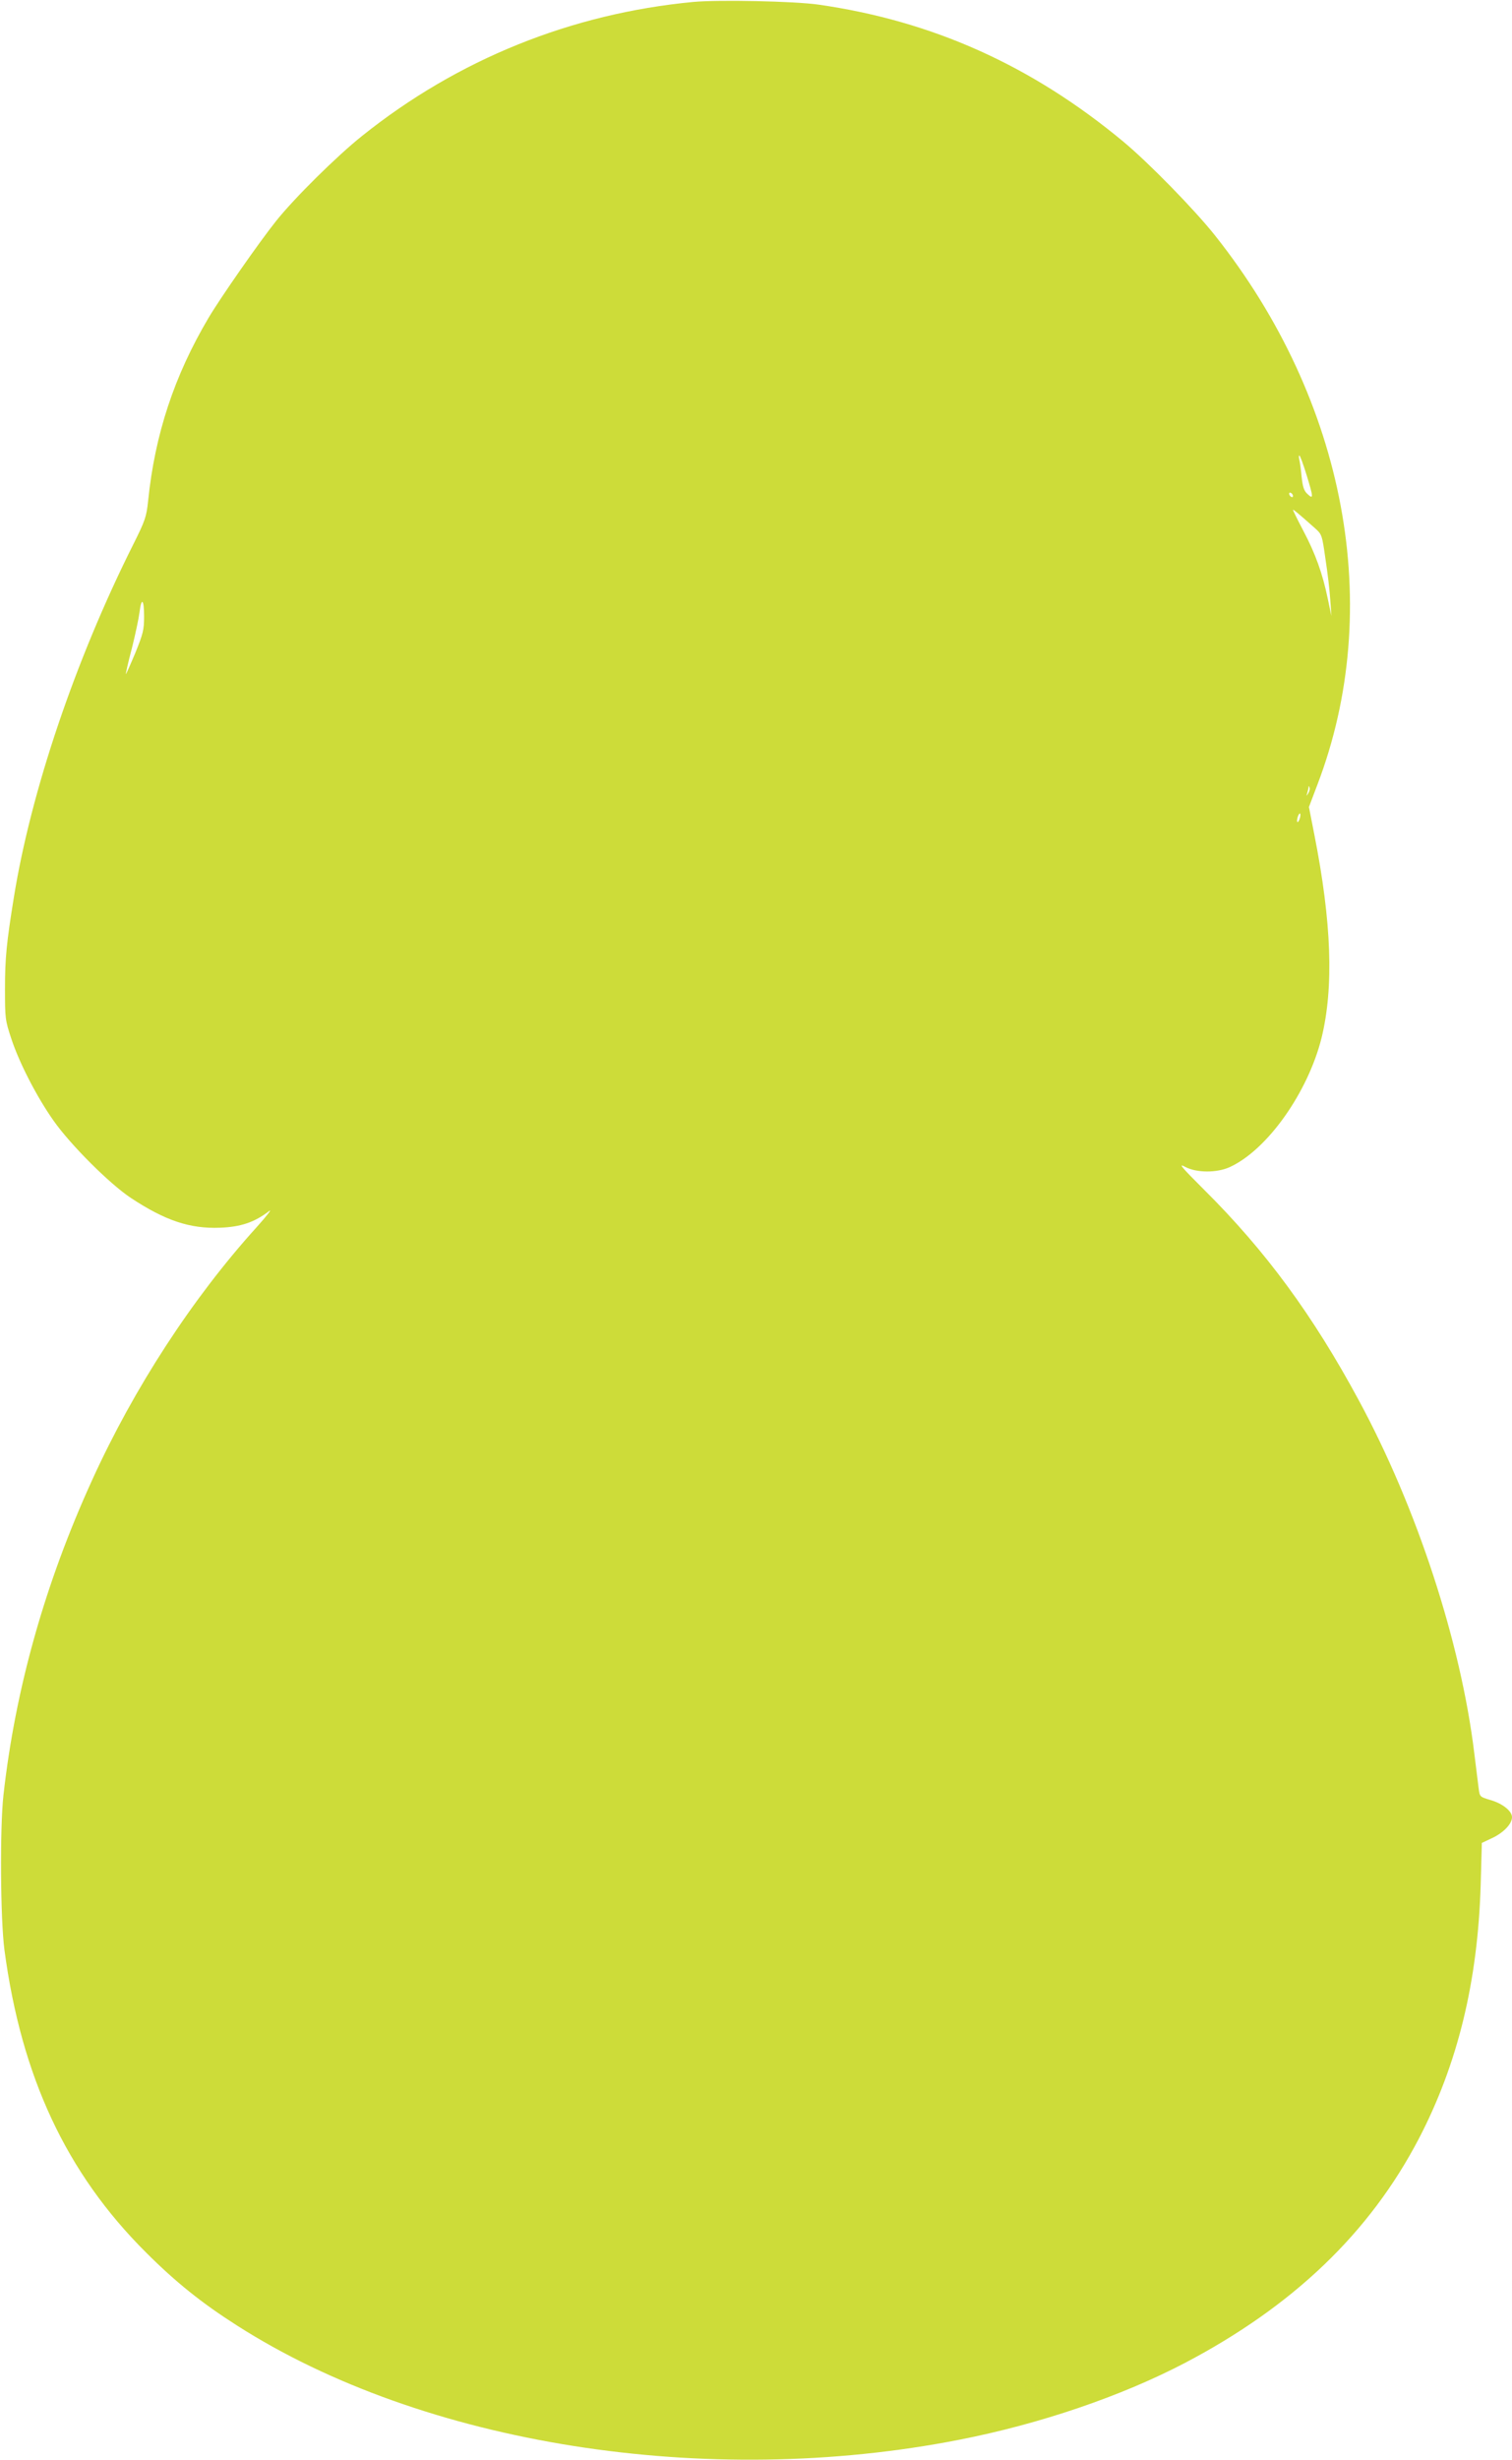 <?xml version="1.0" standalone="no"?>
<!DOCTYPE svg PUBLIC "-//W3C//DTD SVG 20010904//EN"
 "http://www.w3.org/TR/2001/REC-SVG-20010904/DTD/svg10.dtd">
<svg version="1.0" xmlns="http://www.w3.org/2000/svg"
 width="787pt" height="1280pt" viewBox="0 0 787 1280"
 preserveAspectRatio="xMidYMid meet">
<g transform="translate(0,1280) scale(0.1,-0.1)"
fill="#cddc39" stroke="none">
<path d="M3610 12790 c-636 -60 -1228 -299 -1725 -697 -132 -105 -354 -325
-448 -443 -88 -110 -292 -403 -351 -503 -179 -302 -280 -608 -315 -953 -9 -84
-15 -102 -79 -230 -301 -601 -531 -1282 -620 -1834 -38 -235 -46 -315 -46
-475 0 -155 1 -163 33 -260 42 -127 133 -303 219 -425 89 -127 293 -330 403
-403 179 -118 307 -161 464 -155 108 4 179 28 255 86 19 15 -10 -23 -64 -83
-335 -370 -639 -838 -856 -1315 -246 -539 -400 -1087 -462 -1640 -19 -173 -16
-643 5 -805 88 -660 322 -1162 737 -1575 153 -153 290 -263 472 -379 970 -621
2446 -854 3763 -595 419 82 841 226 1172 399 564 296 962 677 1218 1167 203
390 307 818 322 1321 l6 218 53 25 c60 28 104 74 104 109 0 32 -50 72 -115 90
-53 16 -53 16 -59 63 -3 26 -13 106 -22 177 -70 581 -300 1282 -602 1840 -238
441 -484 776 -803 1093 -124 124 -138 141 -99 120 59 -31 164 -31 230 -1 196
89 408 389 479 674 64 263 52 601 -38 1057 l-28 143 44 116 c351 919 150 1998
-533 2858 -108 136 -346 379 -477 488 -478 397 -994 628 -1587 713 -127 18
-518 26 -650 14z m3190 -2459 c37 -120 37 -131 6 -102 -19 17 -25 37 -31 89
-3 37 -9 77 -12 90 -3 12 -3 22 0 22 4 0 20 -44 37 -99z m-70 -112 c0 -6 -4
-7 -10 -4 -5 3 -10 11 -10 16 0 6 5 7 10 4 6 -3 10 -11 10 -16z m113 -166 c38
-34 38 -35 56 -161 11 -70 22 -165 25 -212 l6 -85 -19 90 c-27 131 -65 236
-127 353 -30 57 -54 106 -54 109 0 5 32 -22 113 -94z m-6093 -460 c0 -70 -5
-90 -46 -191 -26 -62 -48 -111 -49 -110 -1 2 12 62 31 133 18 72 36 156 40
188 10 82 24 70 24 -20z m6060 -920 c-11 -17 -11 -17 -6 0 3 10 6 24 7 30 0 9
2 9 5 0 3 -7 0 -20 -6 -30z m-45 -133 c-4 -12 -9 -19 -12 -17 -3 3 -2 15 2 27
4 12 9 19 12 17 3 -3 2 -15 -2 -27z"/>
</g>
</svg>
